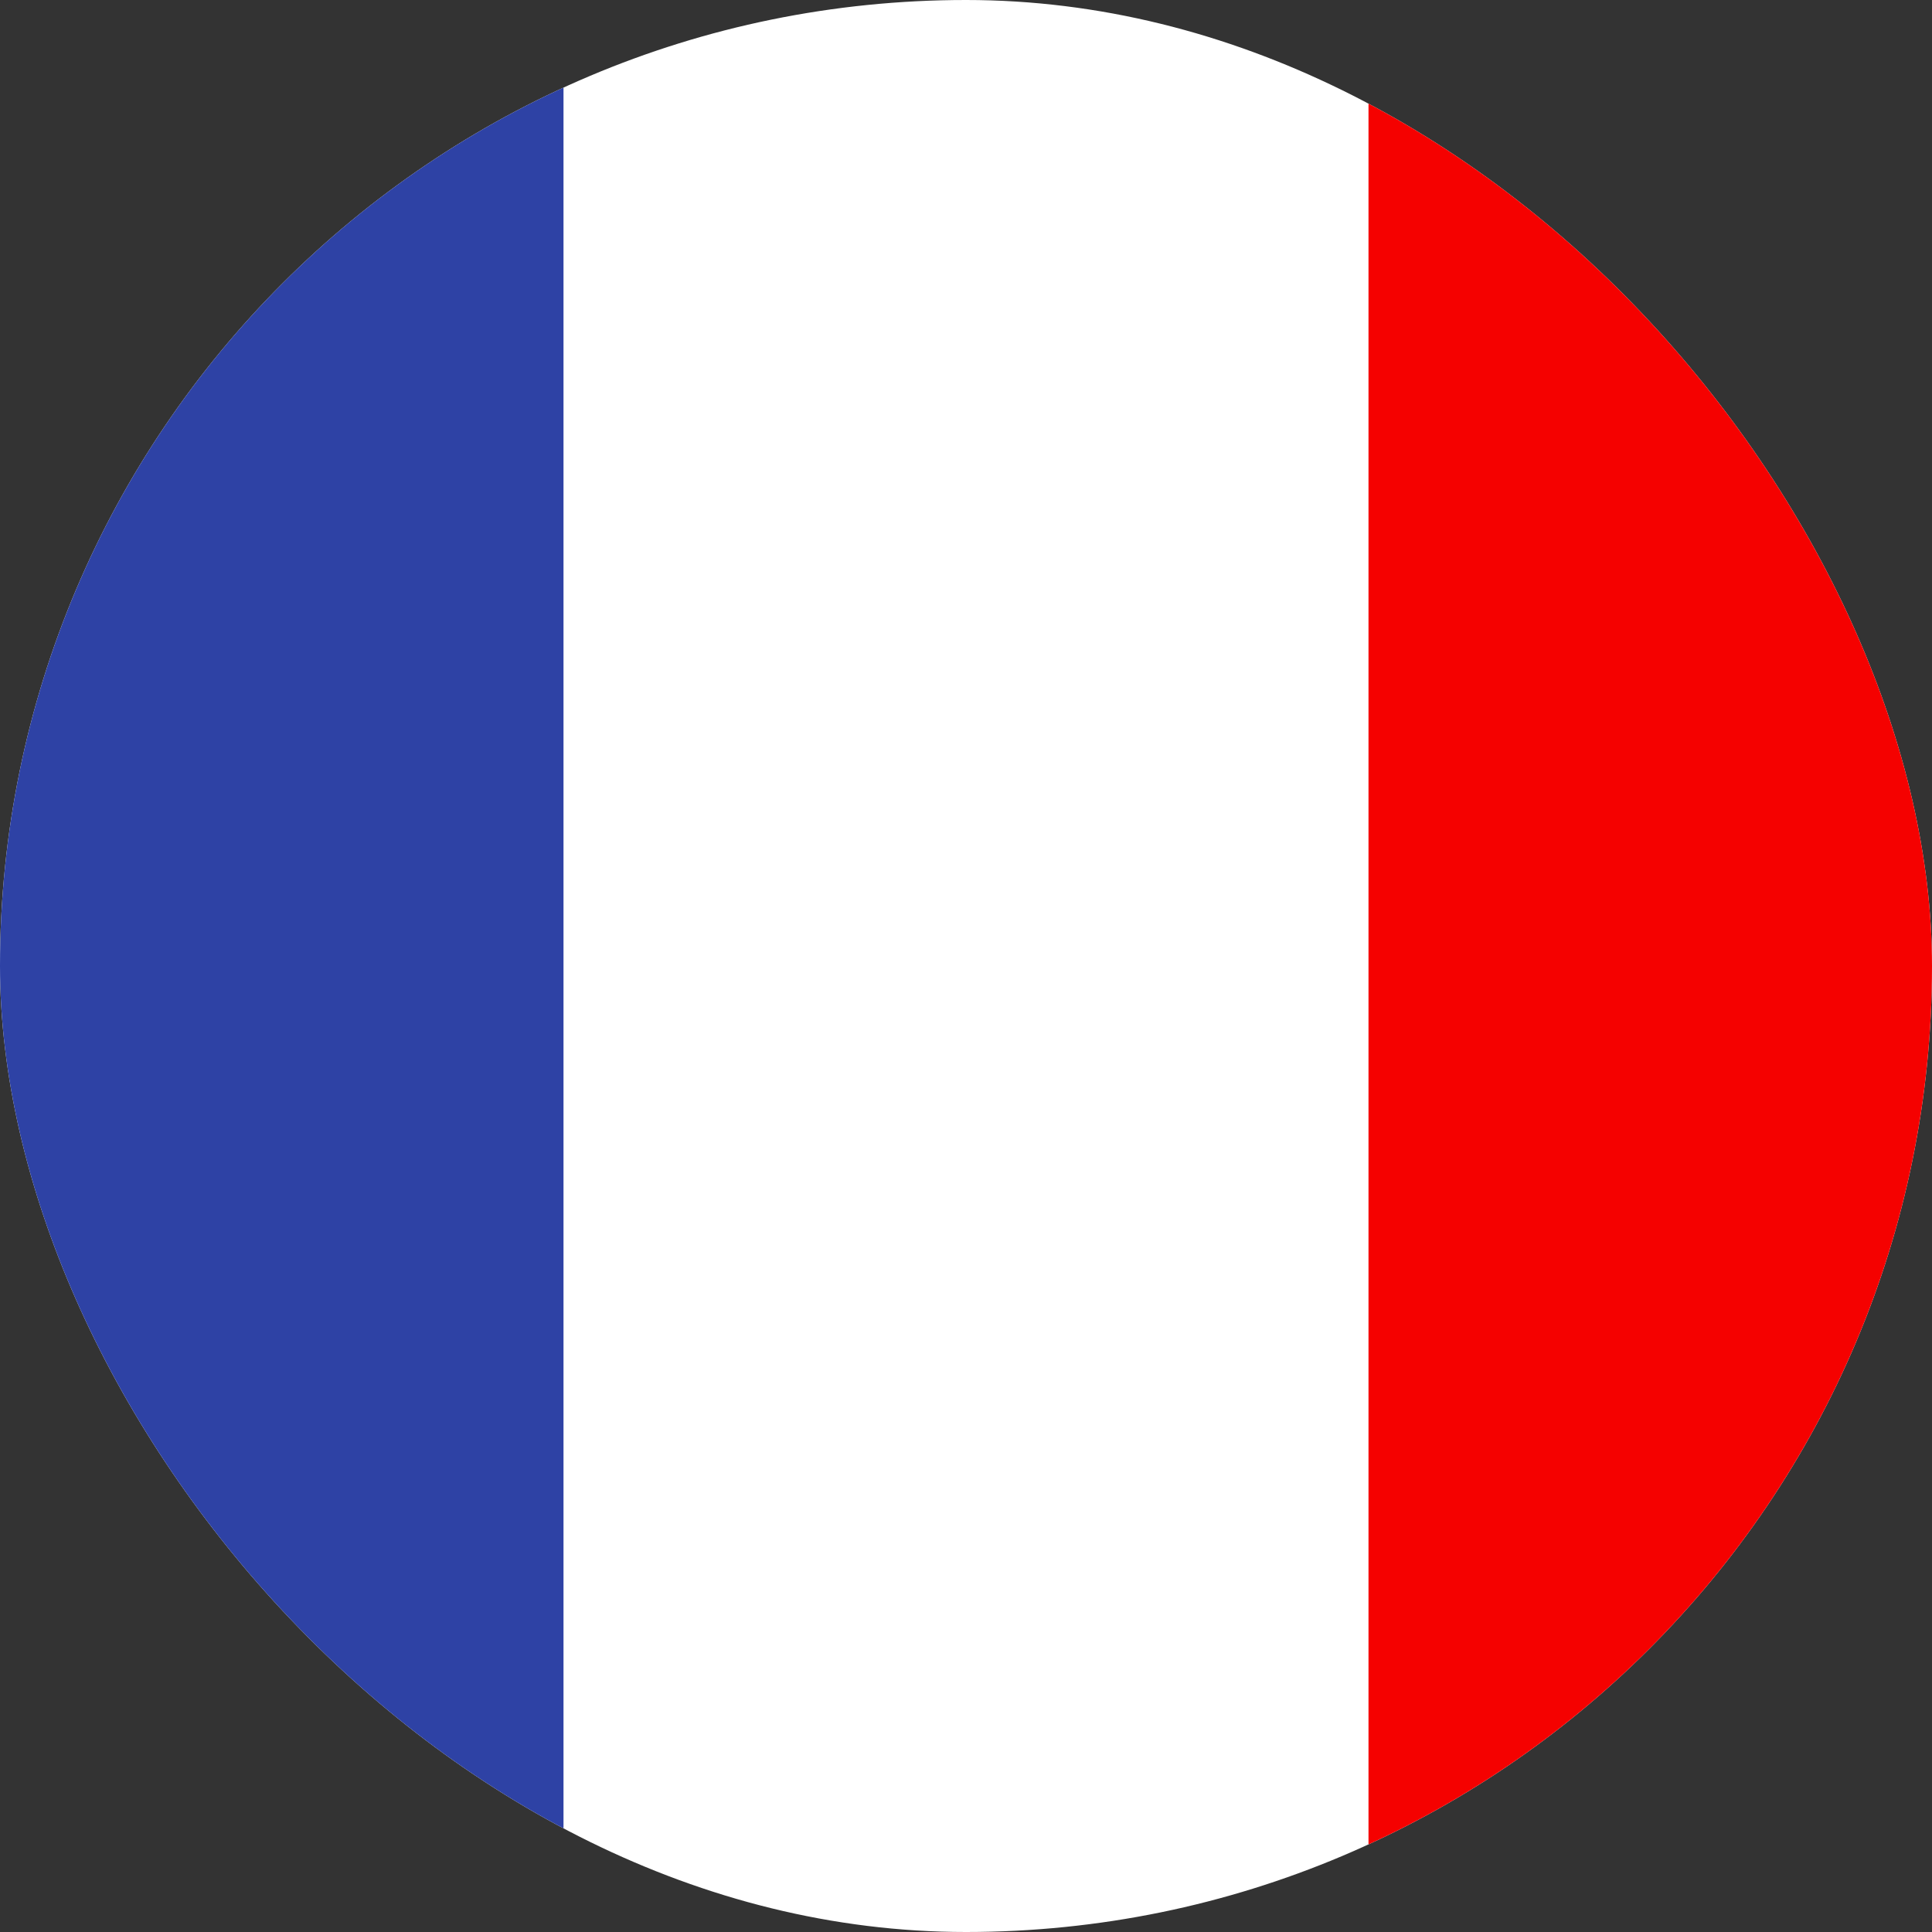 <svg width="24" height="24" viewBox="0 0 24 24" fill="none" xmlns="http://www.w3.org/2000/svg">
<rect x="0" y="0" width="24" height="24" fill="#333333" stroke="none"/>
<g clip-path="url(#clip0_7734_979)">
<rect width="24" height="24" rx="12" fill="white"/>
<path fill-rule="evenodd" clip-rule="evenodd" d="M17 0H27V24H17V0Z" fill="#F50100"/>
<path fill-rule="evenodd" clip-rule="evenodd" d="M-3 0H7V24H-3V0Z" fill="#2E42A5"/>
</g>
<defs>
<clipPath id="clip0_7734_979">
<rect width="24" height="24" rx="12" fill="white"/>
</clipPath>
</defs>
</svg>
